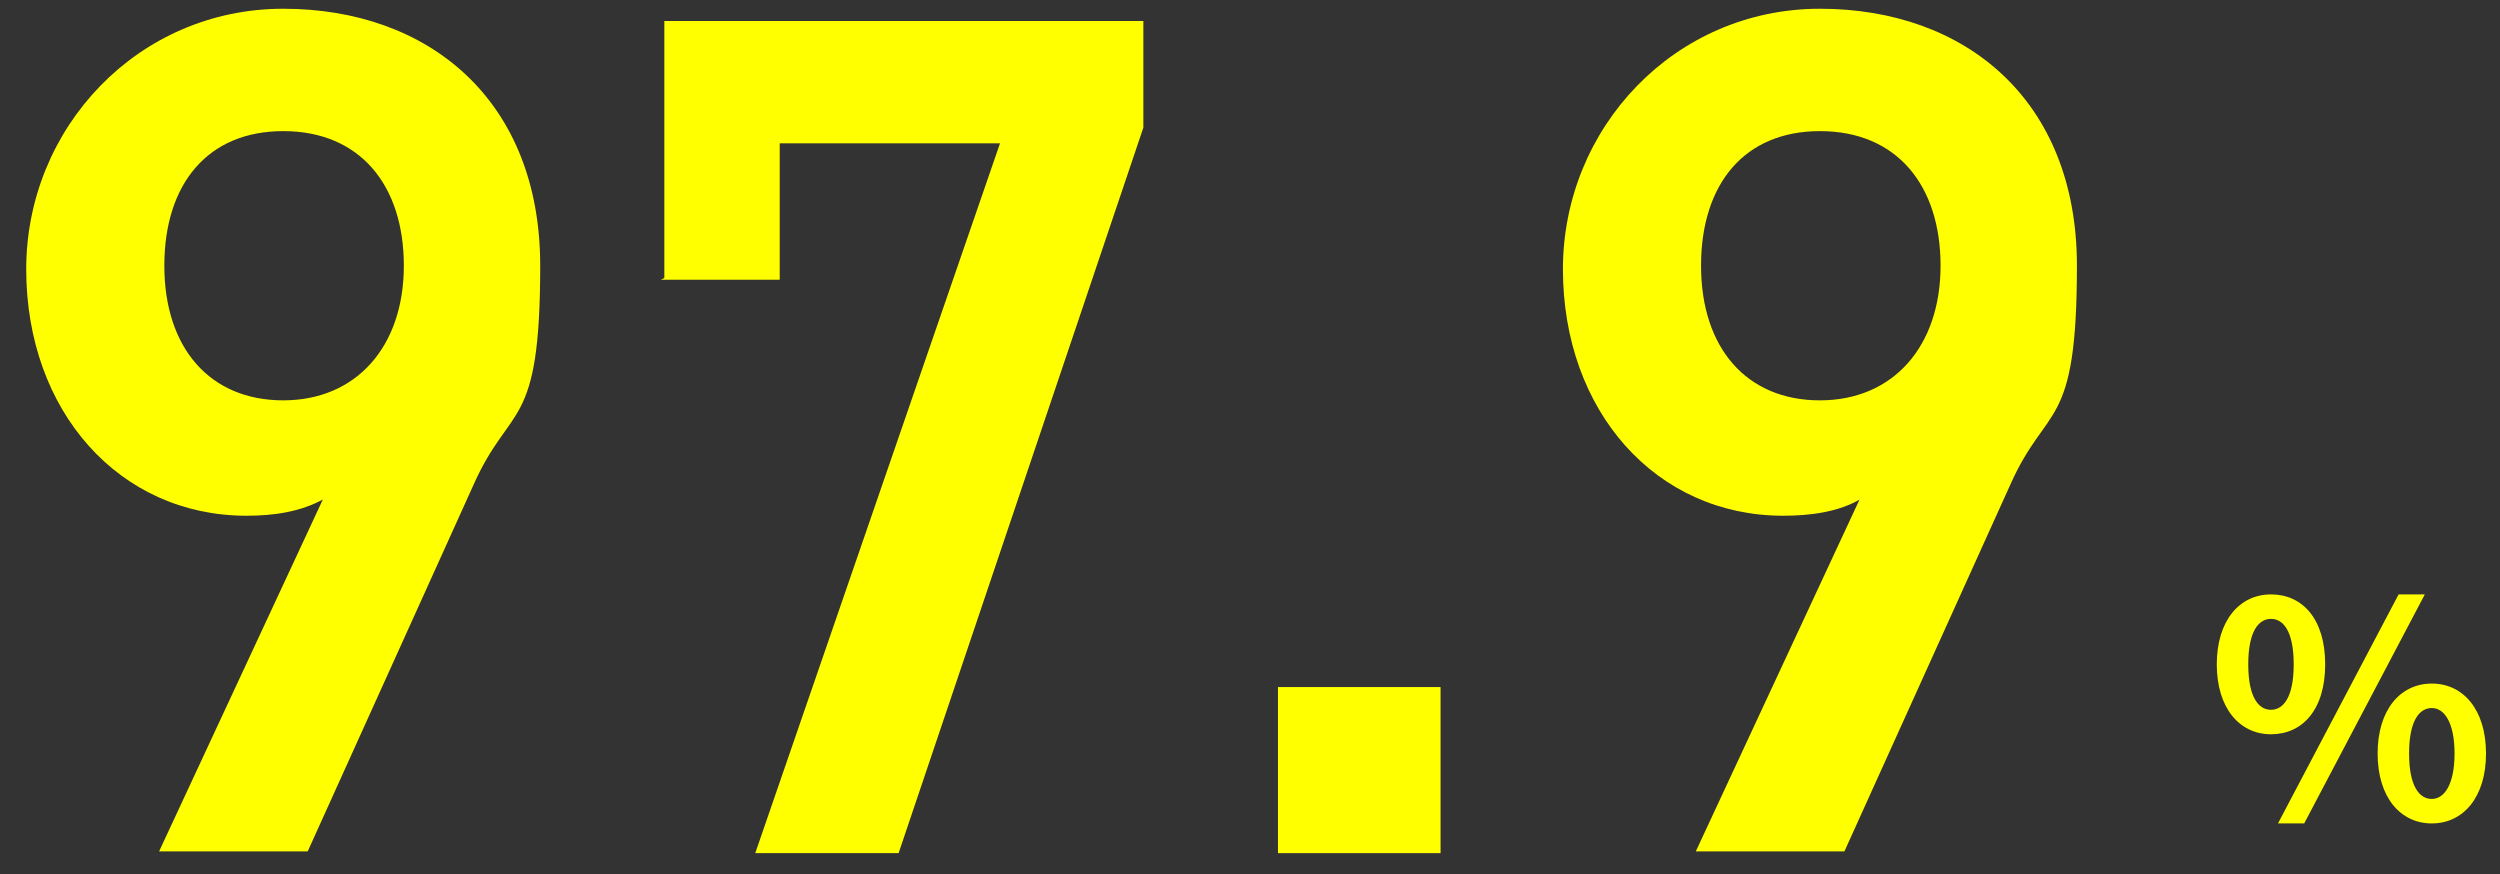 <?xml version="1.0" encoding="UTF-8"?> <svg xmlns="http://www.w3.org/2000/svg" id="_レイヤー_1" data-name="レイヤー 1" version="1.1" viewBox="0 0 143 50"><rect x="0" y="0" width="143" height="50" fill="#333333" stroke="none"/><defs><style> .cls-1 { fill: #ff0; stroke-width: 0px; } </style></defs><path class="cls-1" d="M129.9,42c-1.8,0-3.1-1.5-3.1-4s1.3-4,3.1-4,3.1,1.4,3.1,4-1.3,4-3.1,4ZM129.9,40.6c.7,0,1.3-.7,1.3-2.6s-.6-2.6-1.3-2.6-1.3.7-1.3,2.6.6,2.6,1.3,2.6ZM139.1,47.1c-1.8,0-3.1-1.5-3.1-4s1.3-4,3.1-4,3.1,1.5,3.1,4-1.3,4-3.1,4ZM139.1,45.7c.7,0,1.3-.8,1.3-2.6s-.6-2.6-1.3-2.6-1.3.7-1.3,2.6.6,2.6,1.3,2.6ZM130.3,47.1l6.9-13.1h1.5l-6.9,13.1h-1.5Z"></path><g><path class="cls-1" d="M18.6,28.5c-1.4.8-3,1-4.5,1-7.3,0-12.6-6-12.6-14.1S7.9.5,16.2.5s14.7,5.2,14.7,14.7-1.7,7.8-3.8,12.5l-9.5,21h-8.5l9.4-20.2ZM16.2,7.5c-4.3,0-6.8,3-6.8,7.7s2.6,7.7,6.8,7.7,6.9-3.1,6.9-7.7-2.5-7.7-6.9-7.7Z"></path><path class="cls-1" d="M38,15.9V1.2h27.4v6.1l-14,41.5h-8.2l14-40.6h-12.6v7.8h-6.8Z"></path><path class="cls-1" d="M82.4,48.8h-9.3v-9.5h9.3v9.5Z"></path><path class="cls-1" d="M106.5,28.5c-1.3.8-3,1-4.5,1-7.3,0-12.6-6-12.6-14.1S95.8.5,104.1.5s14.7,5.2,14.7,14.7-1.7,7.8-3.8,12.5l-9.5,21h-8.5l9.4-20.2ZM104.1,7.5c-4.3,0-6.8,3-6.8,7.7s2.6,7.7,6.8,7.7,6.9-3.1,6.9-7.7-2.5-7.7-6.9-7.7Z"></path></g></svg> 